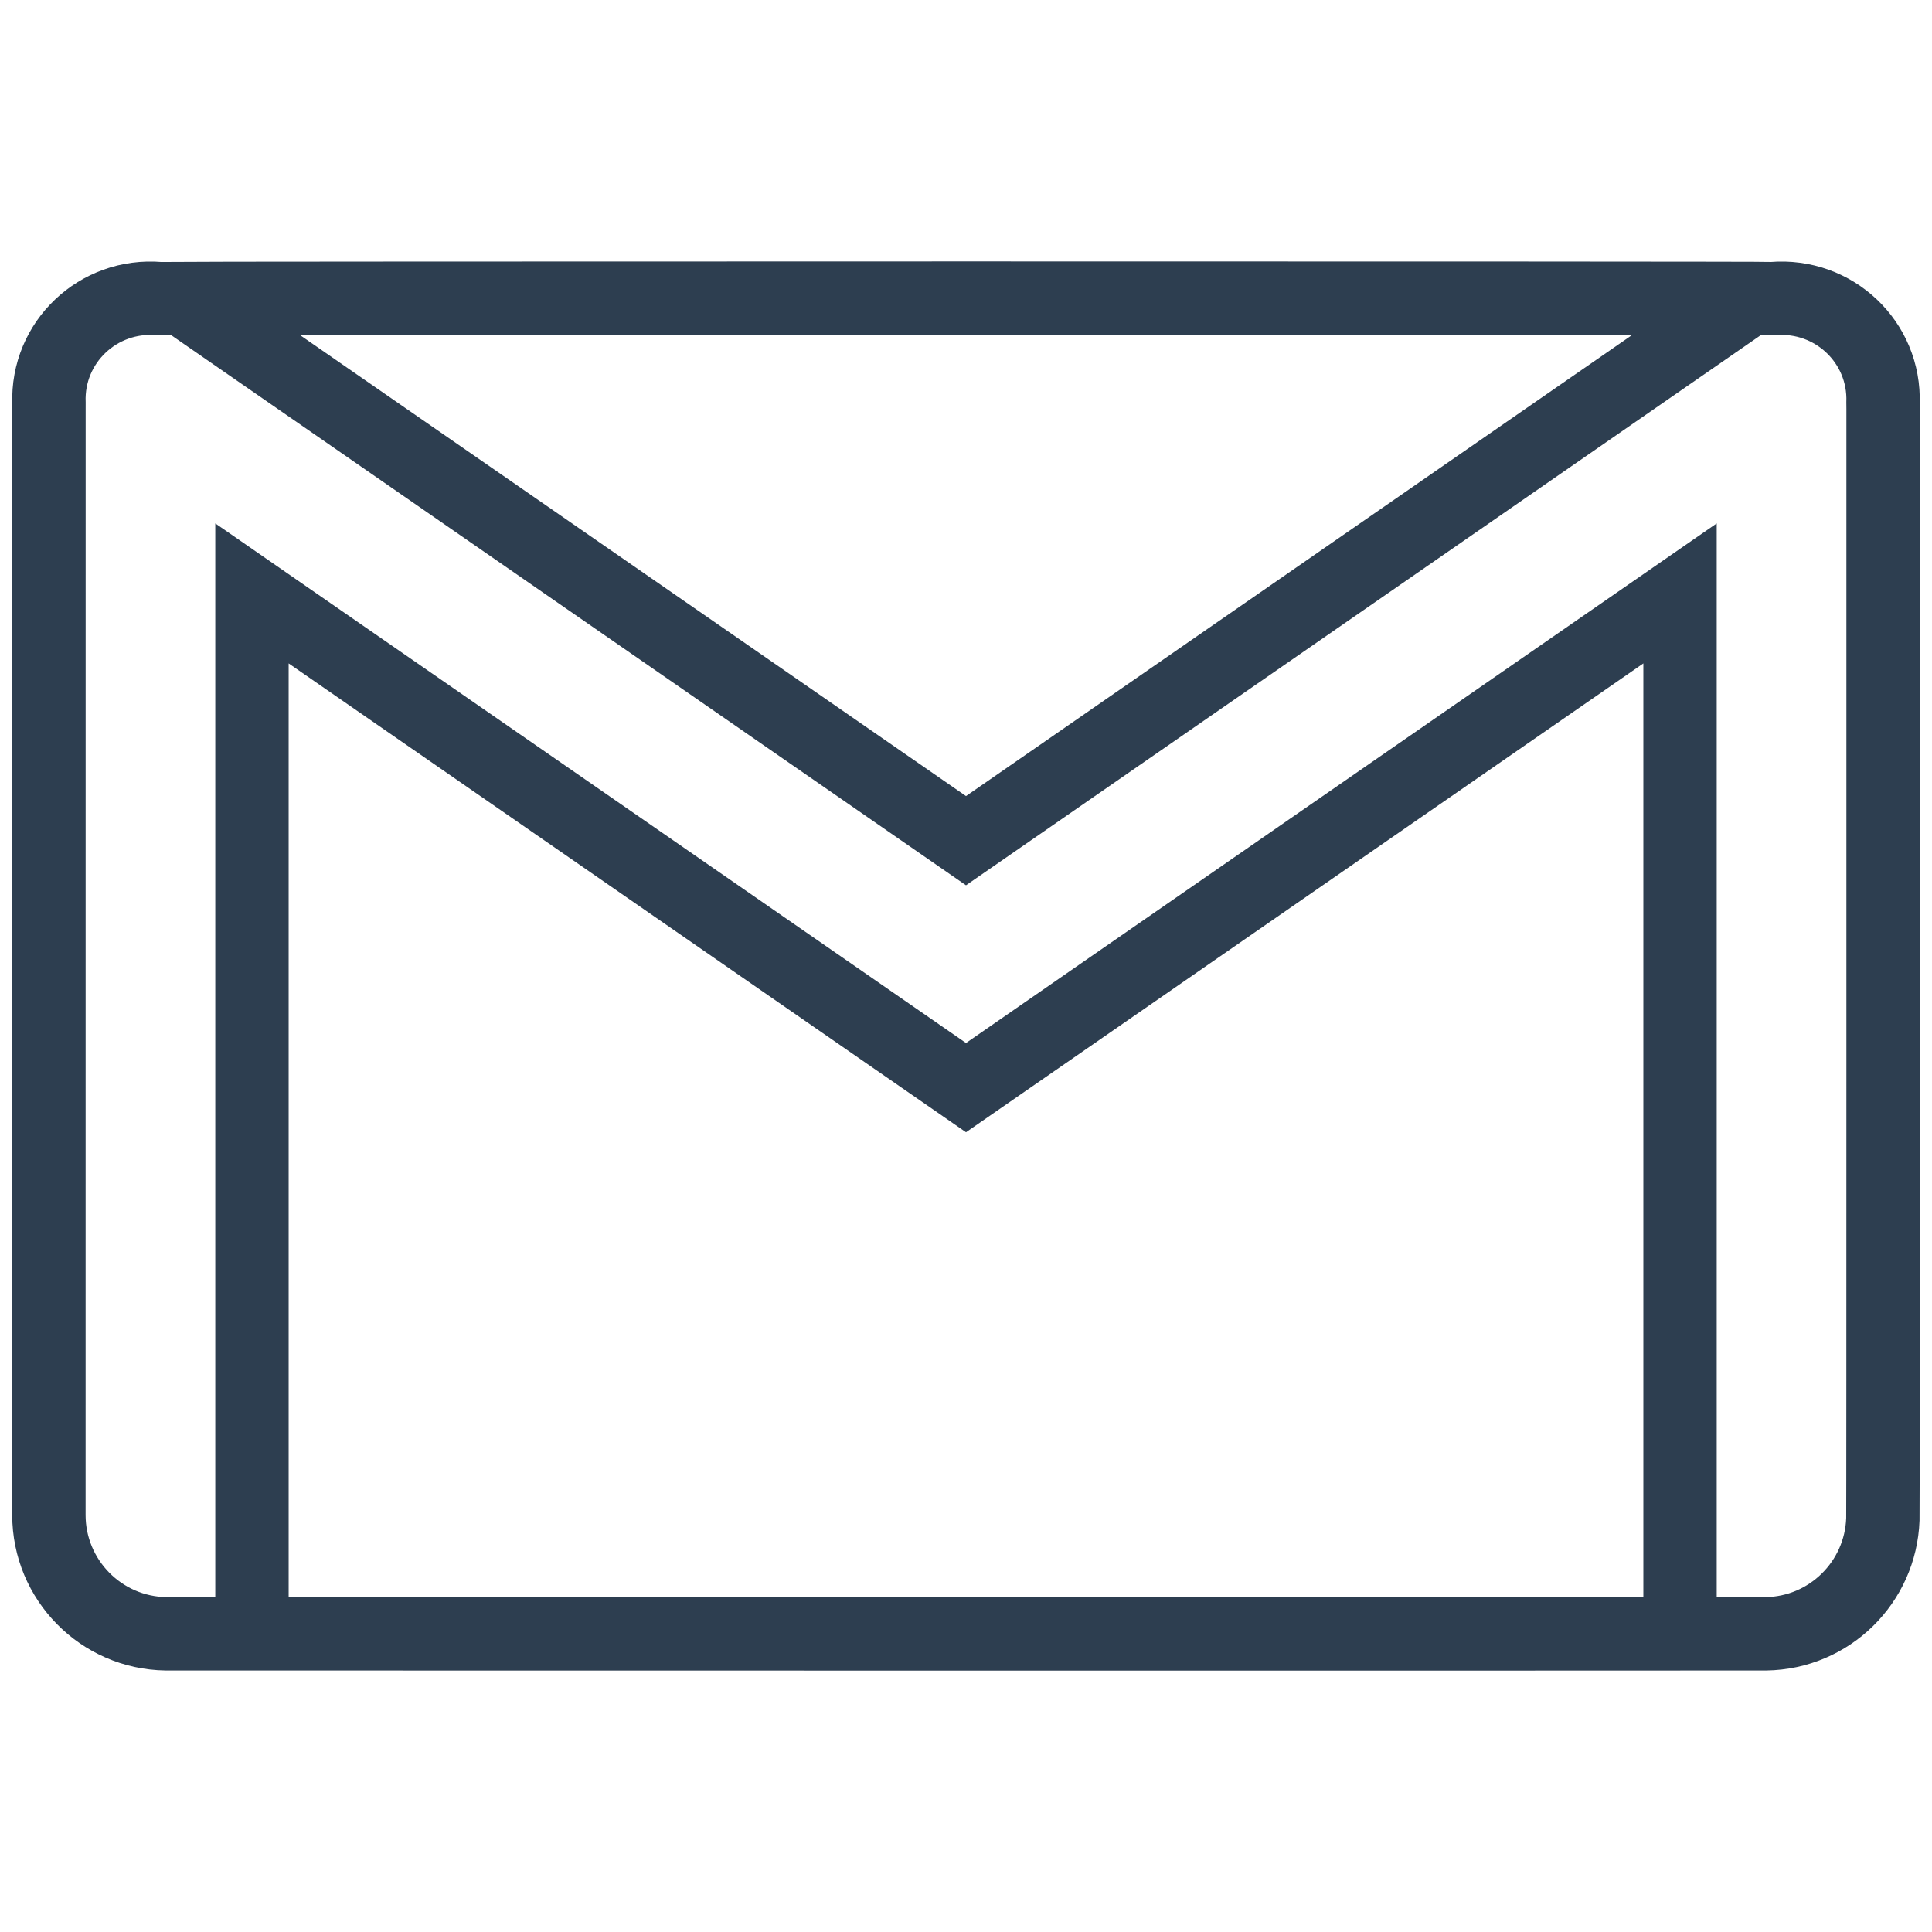 <?xml version="1.0" encoding="utf-8"?>
<!-- Generator: Adobe Illustrator 24.2.3, SVG Export Plug-In . SVG Version: 6.00 Build 0)  -->
<svg version="1.1" id="Layer_1" xmlns="http://www.w3.org/2000/svg" xmlns:xlink="http://www.w3.org/1999/xlink" x="0px" y="0px"
	 viewBox="0 0 158 158" style="enable-background:new 0 0 158 158;" xml:space="preserve">
<style type="text/css">
	.st0{fill:none;stroke:#2D3E50;stroke-width:6;stroke-miterlimit:10;}
	.st1{fill:none;stroke:#2D3E50;stroke-width:6;stroke-linejoin:round;stroke-miterlimit:10;}
	.st2{fill-rule:evenodd;clip-rule:evenodd;fill:none;stroke:#2D3E50;stroke-width:6;stroke-linejoin:round;stroke-miterlimit:10;}
	.st3{fill-rule:evenodd;clip-rule:evenodd;fill:none;stroke:#2D3E50;stroke-width:6;stroke-miterlimit:10;}
	.st4{fill:#FFFFFF;stroke:#2D3E50;stroke-width:6;stroke-miterlimit:10;}
	.st5{fill:none;stroke:#2D3E50;stroke-width:6;stroke-linecap:round;stroke-linejoin:round;stroke-miterlimit:10;}
	.st6{fill:#2D3E50;}
	.st7{fill:none;stroke:#2D3E50;stroke-width:6;stroke-linecap:round;stroke-miterlimit:10;}
	.st8{fill:none;stroke:#2D3E50;stroke-width:6;stroke-miterlimit:10;stroke-dasharray:9;}
</style>
<g>
	<path id="GMAIL" class="st3" d="M153.994,32.97c0.185-4.987-4.025-8.965-9.002-8.55c-0.799-0.058-131.317-0.048-131.984,0
		c-4.982-0.416-9.187,3.568-9.002,8.55c0,0.05-0.001,0.418-0.001,0.479c0,0-0.005,79.539-0.005,90.452
		c0,5.276,4.241,9.637,9.582,9.712c0.513,0.007,129.763,0.015,130.836,0c5.187-0.073,9.381-4.205,9.564-9.364
		c0.027-0.785,0.014-68.238,0.018-90.804C154,33.444,153.994,33.03,153.994,32.97z M143.106,24.379L79,68.752L14.893,24.379
		 M20.606,133.145V48.528L79,88.946l58.394-40.418v84.617"/>
</g>
</svg>
